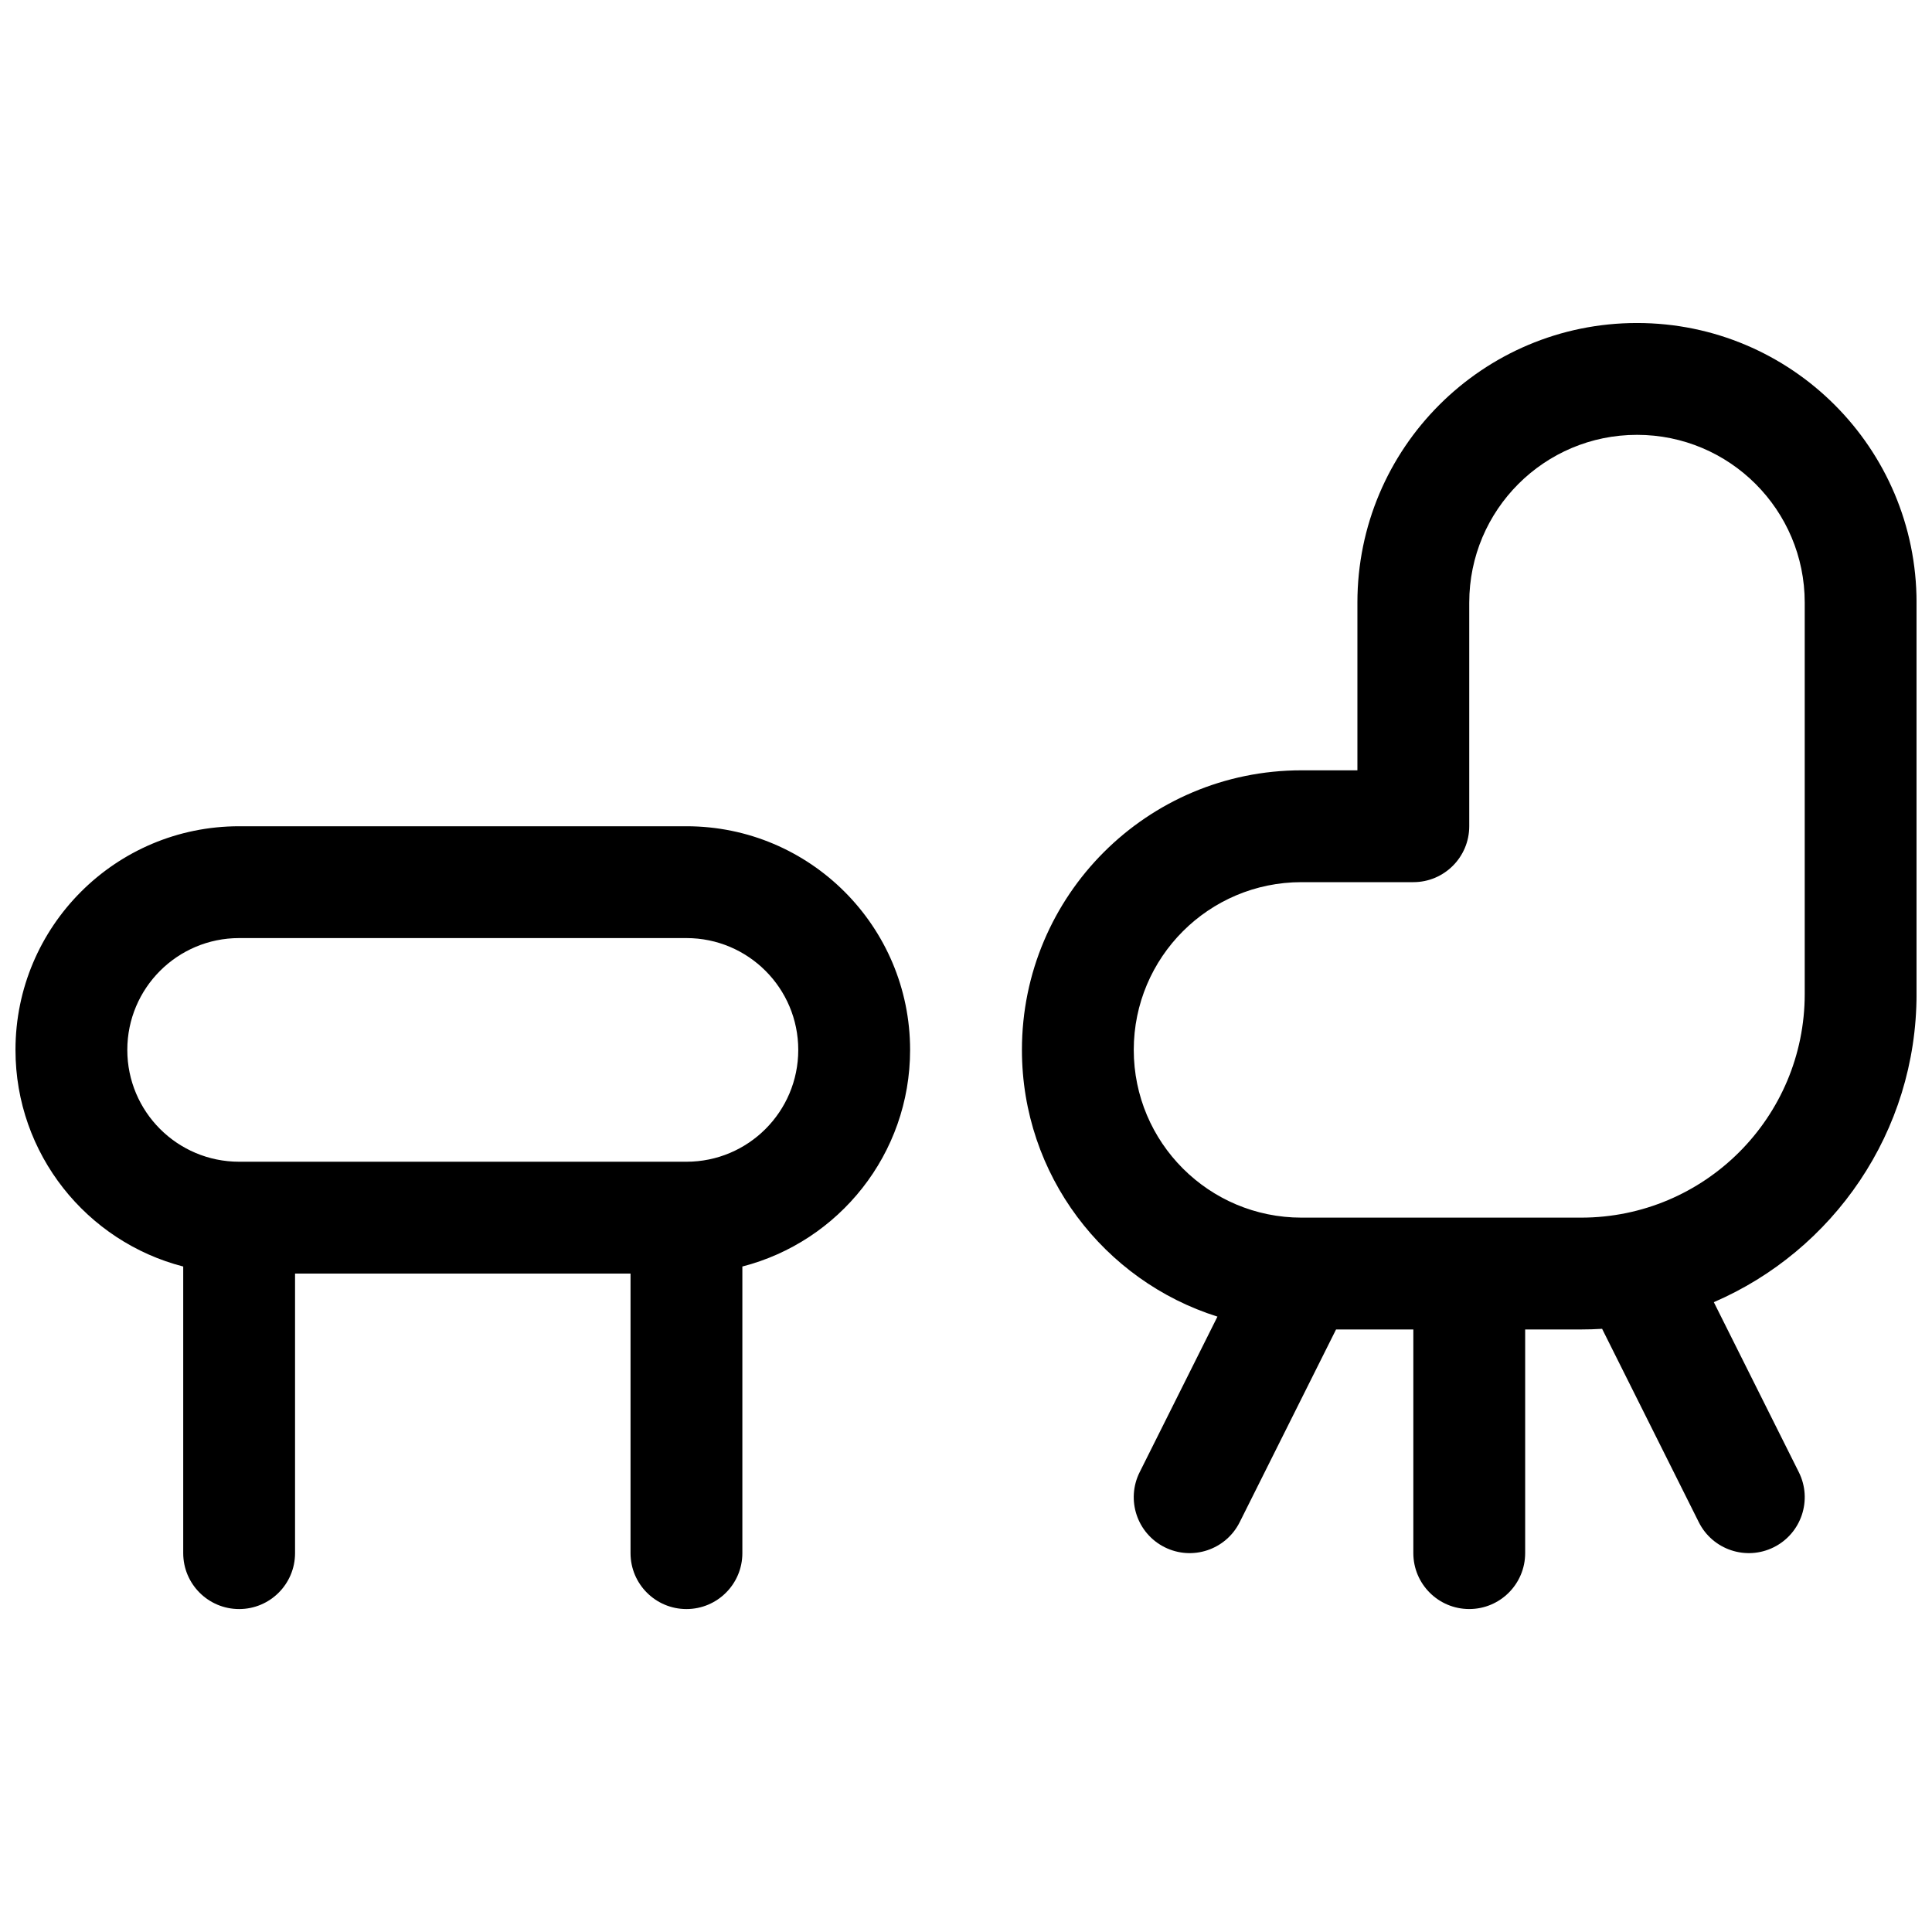 <?xml version="1.0" encoding="UTF-8"?>
<!-- Uploaded to: ICON Repo, www.svgrepo.com, Generator: ICON Repo Mixer Tools -->
<svg width="800px" height="800px" version="1.1" viewBox="144 144 512 512" xmlns="http://www.w3.org/2000/svg">
 <defs>
  <clipPath id="a">
   <path d="m148.09 229h503.81v342h-503.81z"/>
  </clipPath>
 </defs>
 <g clip-path="url(#a)">
  <path d="m598.18 489.09 22.527 45.055c3.66 7.32 0.691 16.223-6.625 19.883-7.32 3.66-16.223 0.691-19.883-6.629l-25.625-51.25c-1.844 0.113-3.703 0.172-5.574 0.172h-14.816v59.27c0 8.184-6.637 14.82-14.82 14.82s-14.816-6.637-14.816-14.82v-59.27h-20.48l-25.539 51.078c-3.66 7.32-12.559 10.289-19.879 6.629-7.32-3.66-10.289-12.562-6.629-19.883l20.617-41.23c-30.035-9.457-51.816-37.527-51.816-70.684 0-40.918 33.172-74.09 74.09-74.09h14.816v-44.453c0-40.922 33.172-74.09 74.09-74.09s74.09 33.168 74.09 74.09v103.72c0 36.609-22.121 68.047-53.727 81.68zm-64.816-185.4v59.27c0 8.184-6.633 14.82-14.816 14.82h-29.637c-24.551 0-44.453 19.902-44.453 44.453 0 24.551 19.902 44.453 44.453 44.453h74.09c32.734 0 59.27-26.539 59.27-59.273v-103.72c0-24.555-19.902-44.457-44.453-44.457s-44.453 19.902-44.453 44.457zm-192.63 175.95v75.957c0 8.184-6.633 14.82-14.816 14.82s-14.82-6.637-14.82-14.82v-74.09h-88.906v74.09c0 8.184-6.633 14.82-14.816 14.82-8.184 0-14.82-6.637-14.82-14.82v-75.957c-25.562-6.578-44.453-29.785-44.453-57.402 0-32.734 26.535-59.273 59.273-59.273h118.54c32.734 0 59.27 26.539 59.27 59.273 0 27.617-18.887 50.824-44.453 57.402zm-133.36-87.039c-16.371 0-29.637 13.27-29.637 29.637 0 16.367 13.266 29.633 29.637 29.633h118.54c16.367 0 29.633-13.266 29.633-29.633 0-16.367-13.266-29.637-29.633-29.637z"/>
 </g>
</svg>